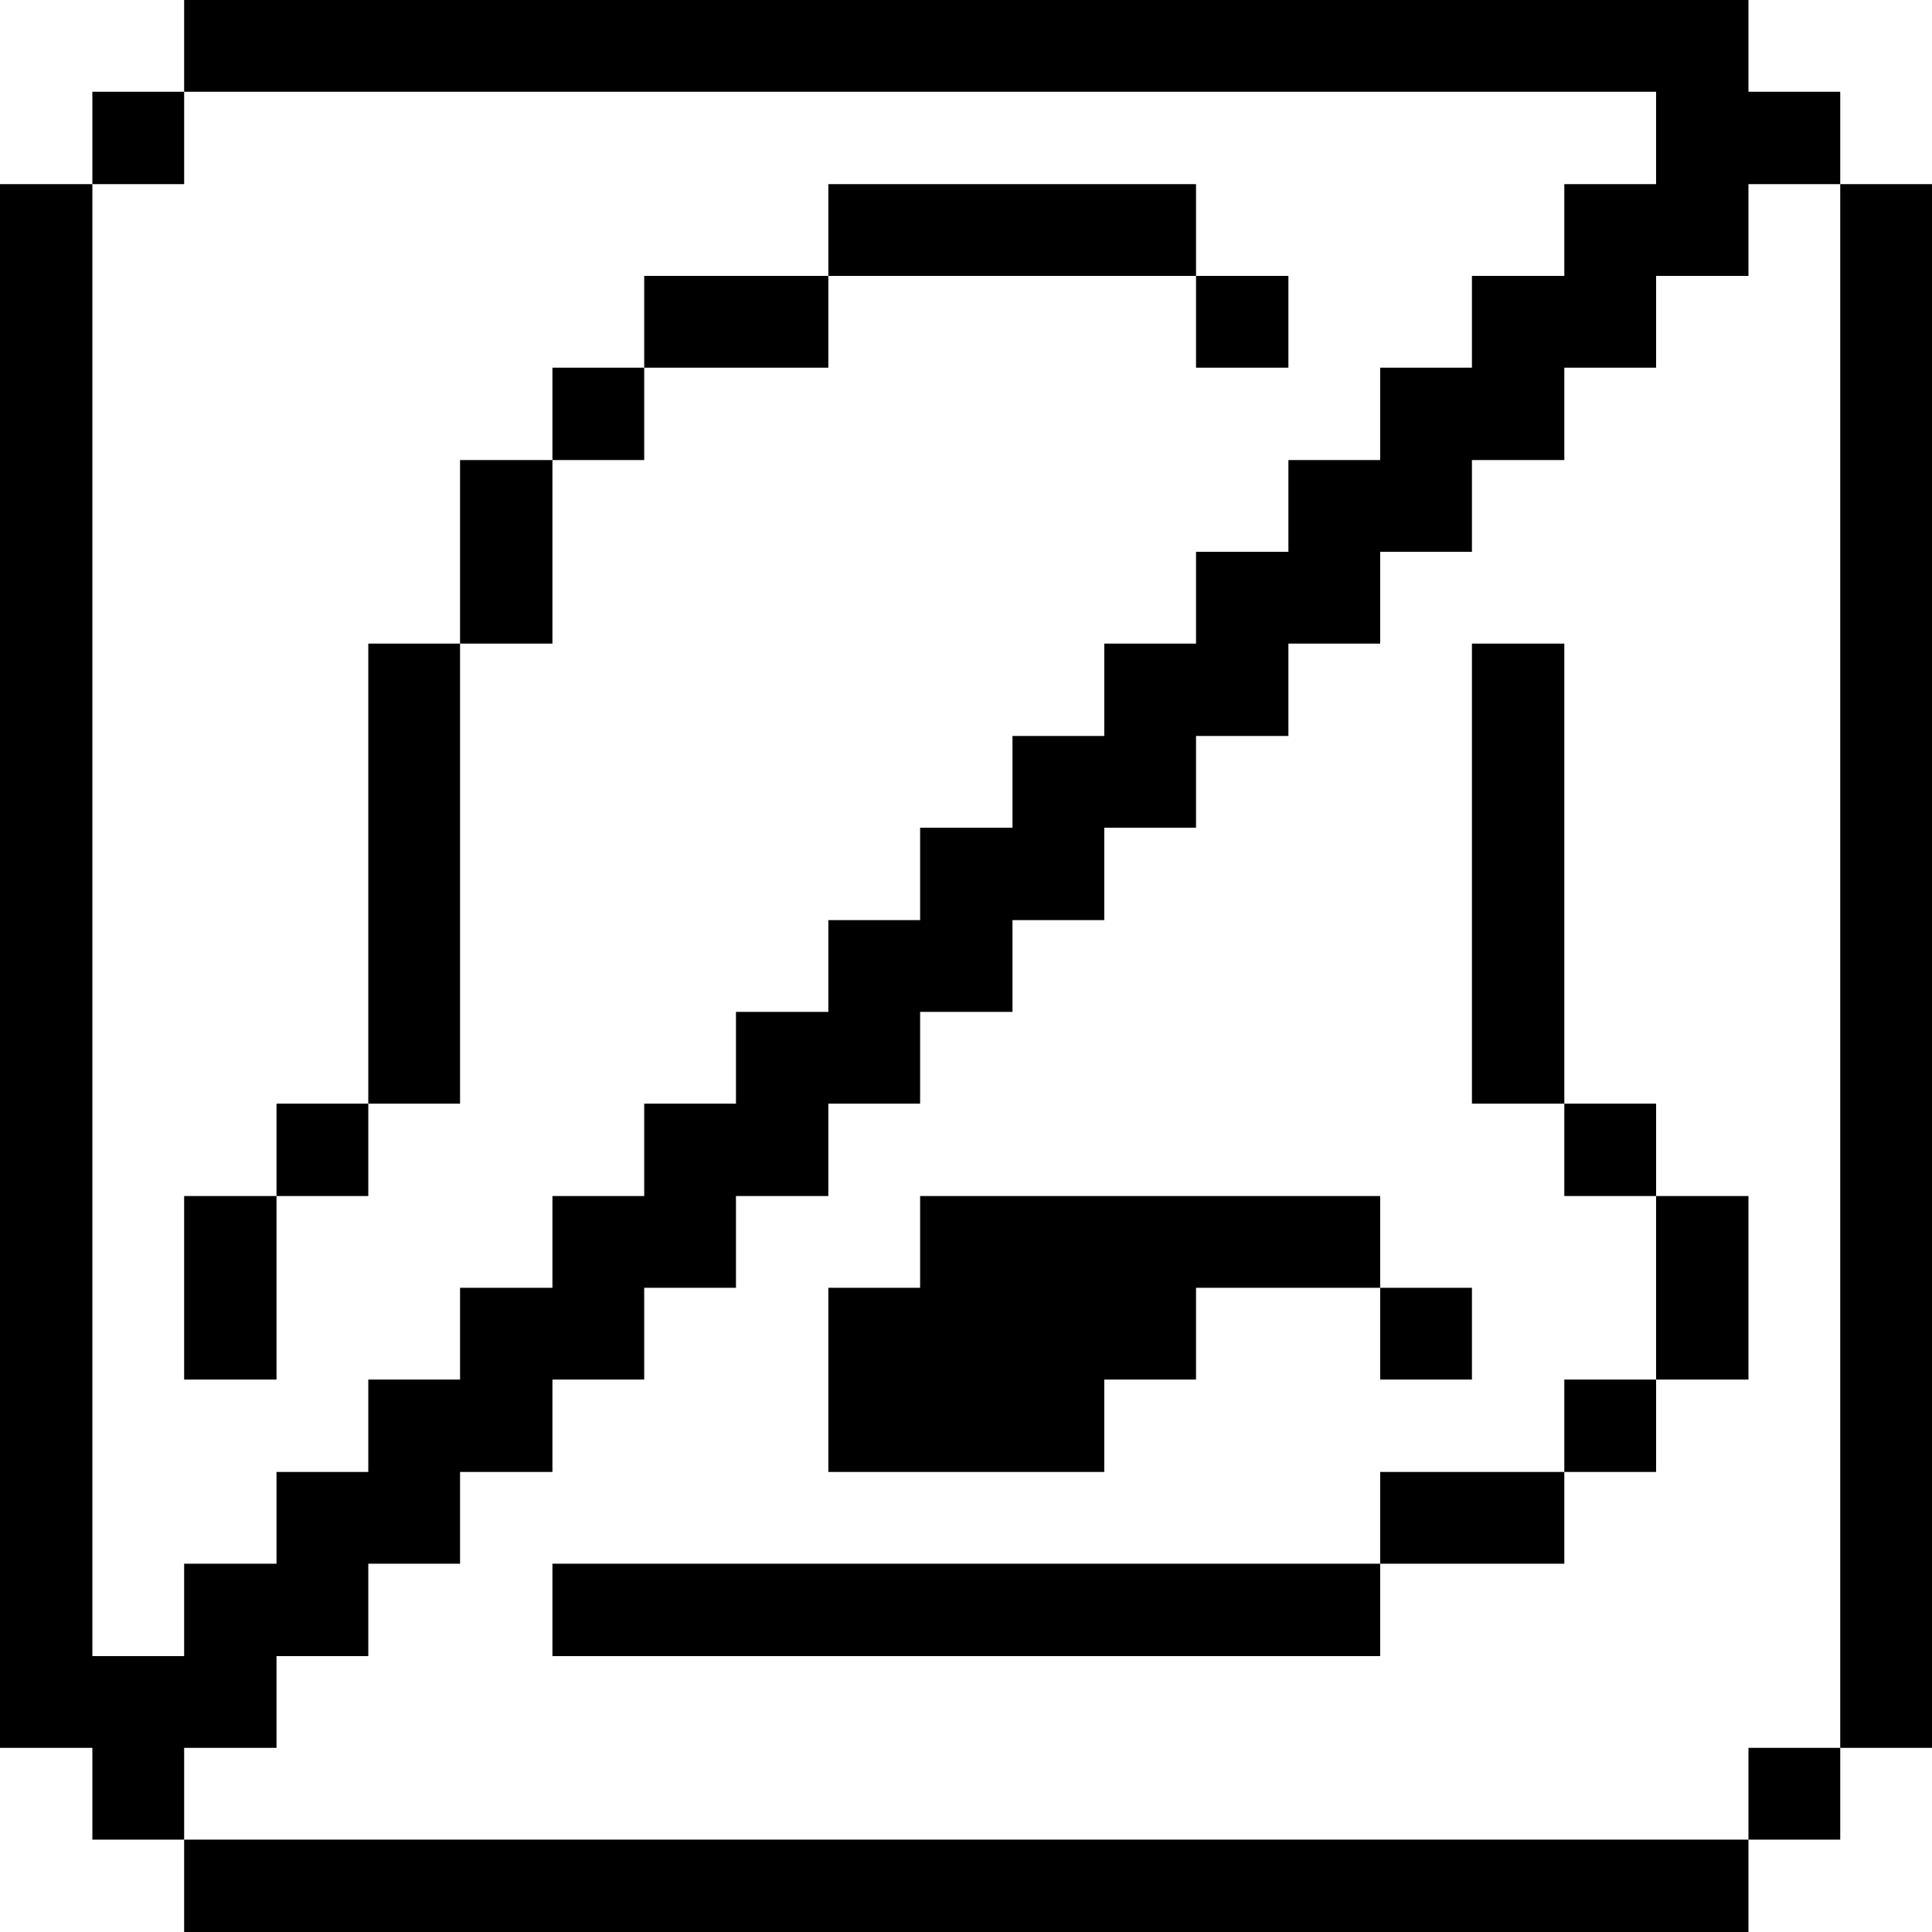 <svg xmlns="http://www.w3.org/2000/svg" viewBox="0 0 32 32" id="Interface-Essential-Alarm-Bell-Off--Streamline-Pixel">
  <desc>
    Interface Essential Alarm Bell Off Streamline Icon: https://streamlinehq.com
  </desc>
  <title>interface-essential-alarm-bell-off</title>
  <g>
    <path d="M30.48 3.05H32v25.9h-1.52Z" fill="#000000" stroke-width="1"></path>
    <path d="M28.96 28.95h1.52v1.52h-1.52Z" fill="#000000" stroke-width="1"></path>
    <path d="M27.43 19.81h1.53v3.04h-1.53Z" fill="#000000" stroke-width="1"></path>
    <path d="M3.05 30.47h25.91V32H3.05Z" fill="#000000" stroke-width="1"></path>
    <path d="M25.91 22.85h1.52v1.53h-1.52Z" fill="#000000" stroke-width="1"></path>
    <path d="M25.91 18.28h1.52v1.53h-1.52Z" fill="#000000" stroke-width="1"></path>
    <path d="M24.38 10.66h1.53v7.62h-1.53Z" fill="#000000" stroke-width="1"></path>
    <path d="M22.86 24.38h3.05v1.52h-3.05Z" fill="#000000" stroke-width="1"></path>
    <path d="M22.86 21.33h1.52v1.52h-1.52Z" fill="#000000" stroke-width="1"></path>
    <path d="M9.15 25.9h13.71v1.53H9.15Z" fill="#000000" stroke-width="1"></path>
    <path d="M19.81 4.57h1.53v1.52h-1.53Z" fill="#000000" stroke-width="1"></path>
    <path d="m18.29 24.38 0 -1.53 1.52 0 0 -1.52 3.05 0 0 -1.52 -7.62 0 0 1.52 -1.52 0 0 3.05 4.57 0z" fill="#000000" stroke-width="1"></path>
    <path d="M13.72 3.05h6.09v1.52h-6.09Z" fill="#000000" stroke-width="1"></path>
    <path d="M10.67 4.57h3.05v1.52h-3.05Z" fill="#000000" stroke-width="1"></path>
    <path d="M9.15 6.09h1.52v1.53H9.15Z" fill="#000000" stroke-width="1"></path>
    <path d="M7.62 7.62h1.53v3.04H7.62Z" fill="#000000" stroke-width="1"></path>
    <path d="M6.1 10.66h1.52v7.62H6.1Z" fill="#000000" stroke-width="1"></path>
    <path d="M4.58 18.28H6.1v1.53H4.58Z" fill="#000000" stroke-width="1"></path>
    <path d="m4.58 28.95 0 -1.52 1.52 0 0 -1.53 1.52 0 0 -1.52 1.53 0 0 -1.53 1.52 0 0 -1.52 1.52 0 0 -1.52 1.53 0 0 -1.53 1.52 0 0 -1.52 1.53 0 0 -1.52 1.52 0 0 -1.53 1.52 0 0 -1.52 1.53 0 0 -1.53 1.52 0 0 -1.52 1.52 0 0 -1.52 1.53 0 0 -1.53 1.52 0 0 -1.52 1.53 0 0 -1.52 1.52 0 0 -1.53 -1.52 0 0 -1.52L3.05 0l0 1.52 24.38 0 0 1.53 -1.52 0 0 1.52 -1.53 0 0 1.52 -1.52 0 0 1.53 -1.52 0 0 1.52 -1.53 0 0 1.52 -1.52 0 0 1.53 -1.52 0 0 1.52 -1.53 0 0 1.53 -1.52 0 0 1.52 -1.53 0 0 1.52 -1.52 0 0 1.53 -1.52 0 0 1.52 -1.53 0 0 1.52 -1.52 0 0 1.53 -1.52 0 0 1.52 -1.53 0 0 1.53 -1.52 0 0 -24.38 -1.53 0 0 25.9 1.53 0 0 1.52 1.52 0 0 -1.52 1.53 0z" fill="#000000" stroke-width="1"></path>
    <path d="M3.05 19.81h1.53v3.04H3.05Z" fill="#000000" stroke-width="1"></path>
    <path d="M1.53 1.52h1.52v1.53H1.53Z" fill="#000000" stroke-width="1"></path>
  </g>
</svg>